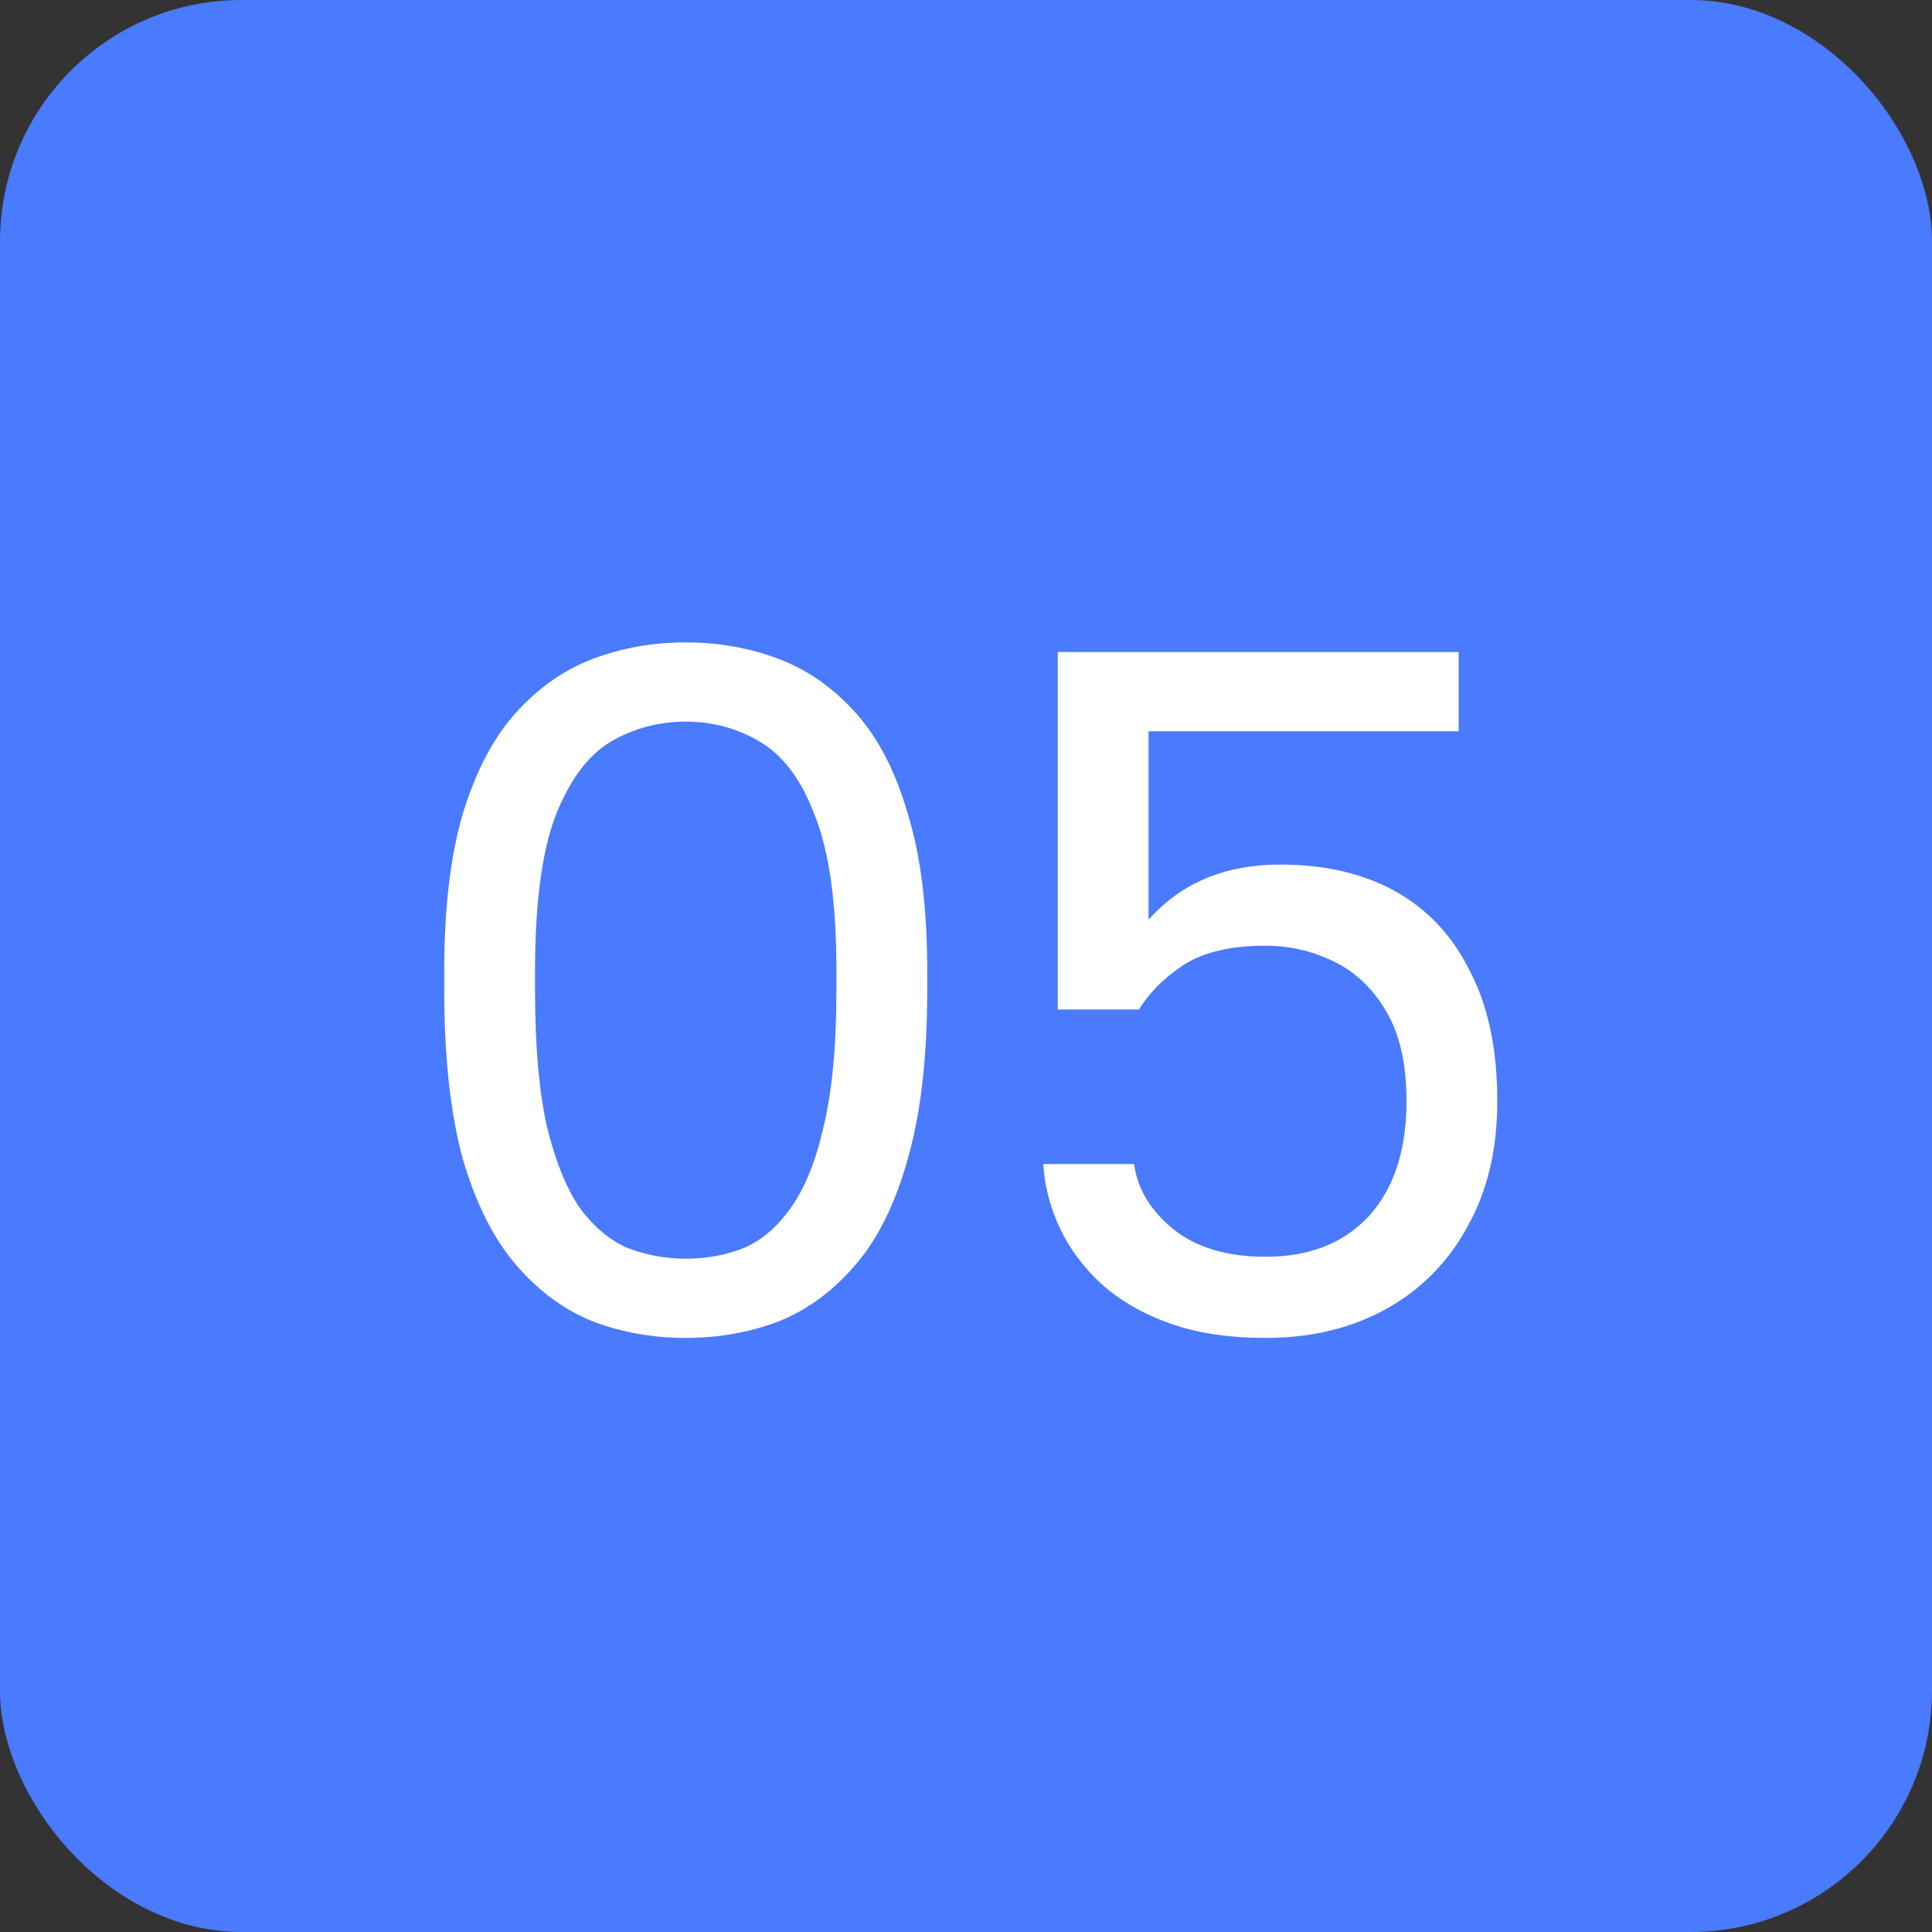 <?xml version="1.0" encoding="UTF-8"?> <svg xmlns="http://www.w3.org/2000/svg" width="32" height="32" viewBox="0 0 32 32" fill="none"><rect x="0" y="0" width="32" height="32" fill="#333333" stroke="none"/><rect width="32" height="32" rx="4" fill="#4A7AFE"></rect><path d="M11.358 22.16C10.814 22.16 10.302 22.069 9.822 21.888C9.342 21.696 8.916 21.381 8.542 20.944C8.169 20.507 7.876 19.92 7.662 19.184C7.46 18.437 7.358 17.509 7.358 16.4V16.08C7.358 15.045 7.46 14.181 7.662 13.488C7.876 12.784 8.169 12.224 8.542 11.808C8.916 11.392 9.342 11.093 9.822 10.912C10.302 10.731 10.814 10.64 11.358 10.64C11.902 10.64 12.414 10.731 12.894 10.912C13.374 11.093 13.801 11.392 14.174 11.808C14.548 12.224 14.836 12.784 15.038 13.488C15.252 14.181 15.358 15.045 15.358 16.08V16.4C15.358 17.509 15.252 18.437 15.038 19.184C14.836 19.92 14.548 20.507 14.174 20.944C13.801 21.381 13.374 21.696 12.894 21.888C12.414 22.069 11.902 22.16 11.358 22.16ZM11.358 20.848C11.7 20.848 12.02 20.789 12.318 20.672C12.617 20.544 12.878 20.32 13.102 20C13.337 19.669 13.518 19.216 13.646 18.64C13.785 18.053 13.854 17.307 13.854 16.4V16.08C13.854 14.971 13.737 14.117 13.502 13.52C13.278 12.923 12.974 12.512 12.59 12.288C12.217 12.064 11.806 11.952 11.358 11.952C10.91 11.952 10.494 12.064 10.11 12.288C9.737 12.512 9.433 12.923 9.198 13.52C8.974 14.117 8.862 14.971 8.862 16.08V16.4C8.862 17.307 8.926 18.053 9.054 18.64C9.193 19.216 9.374 19.669 9.598 20C9.833 20.32 10.1 20.544 10.398 20.672C10.708 20.789 11.028 20.848 11.358 20.848ZM20.96 22.16C20.352 22.16 19.824 22.08 19.376 21.92C18.928 21.76 18.55 21.541 18.24 21.264C17.942 20.987 17.712 20.677 17.552 20.336C17.392 19.995 17.302 19.643 17.28 19.28H18.784C18.838 19.685 19.051 20.043 19.424 20.352C19.808 20.661 20.32 20.816 20.96 20.816C21.686 20.816 22.256 20.592 22.672 20.144C23.088 19.685 23.296 19.051 23.296 18.24C23.296 17.621 23.184 17.125 22.96 16.752C22.736 16.368 22.443 16.091 22.08 15.92C21.728 15.749 21.355 15.664 20.96 15.664C20.384 15.664 19.931 15.771 19.6 15.984C19.28 16.197 19.035 16.443 18.864 16.72H17.52V10.8H24.16V12.112H19.024V15.232C19.302 14.923 19.622 14.693 19.984 14.544C20.347 14.395 20.752 14.32 21.2 14.32C21.947 14.32 22.587 14.469 23.12 14.768C23.654 15.067 24.064 15.509 24.352 16.096C24.651 16.672 24.8 17.387 24.8 18.24C24.8 19.04 24.635 19.733 24.304 20.32C23.984 20.907 23.536 21.36 22.96 21.68C22.384 22 21.718 22.16 20.96 22.16Z" fill="white"></path></svg> 